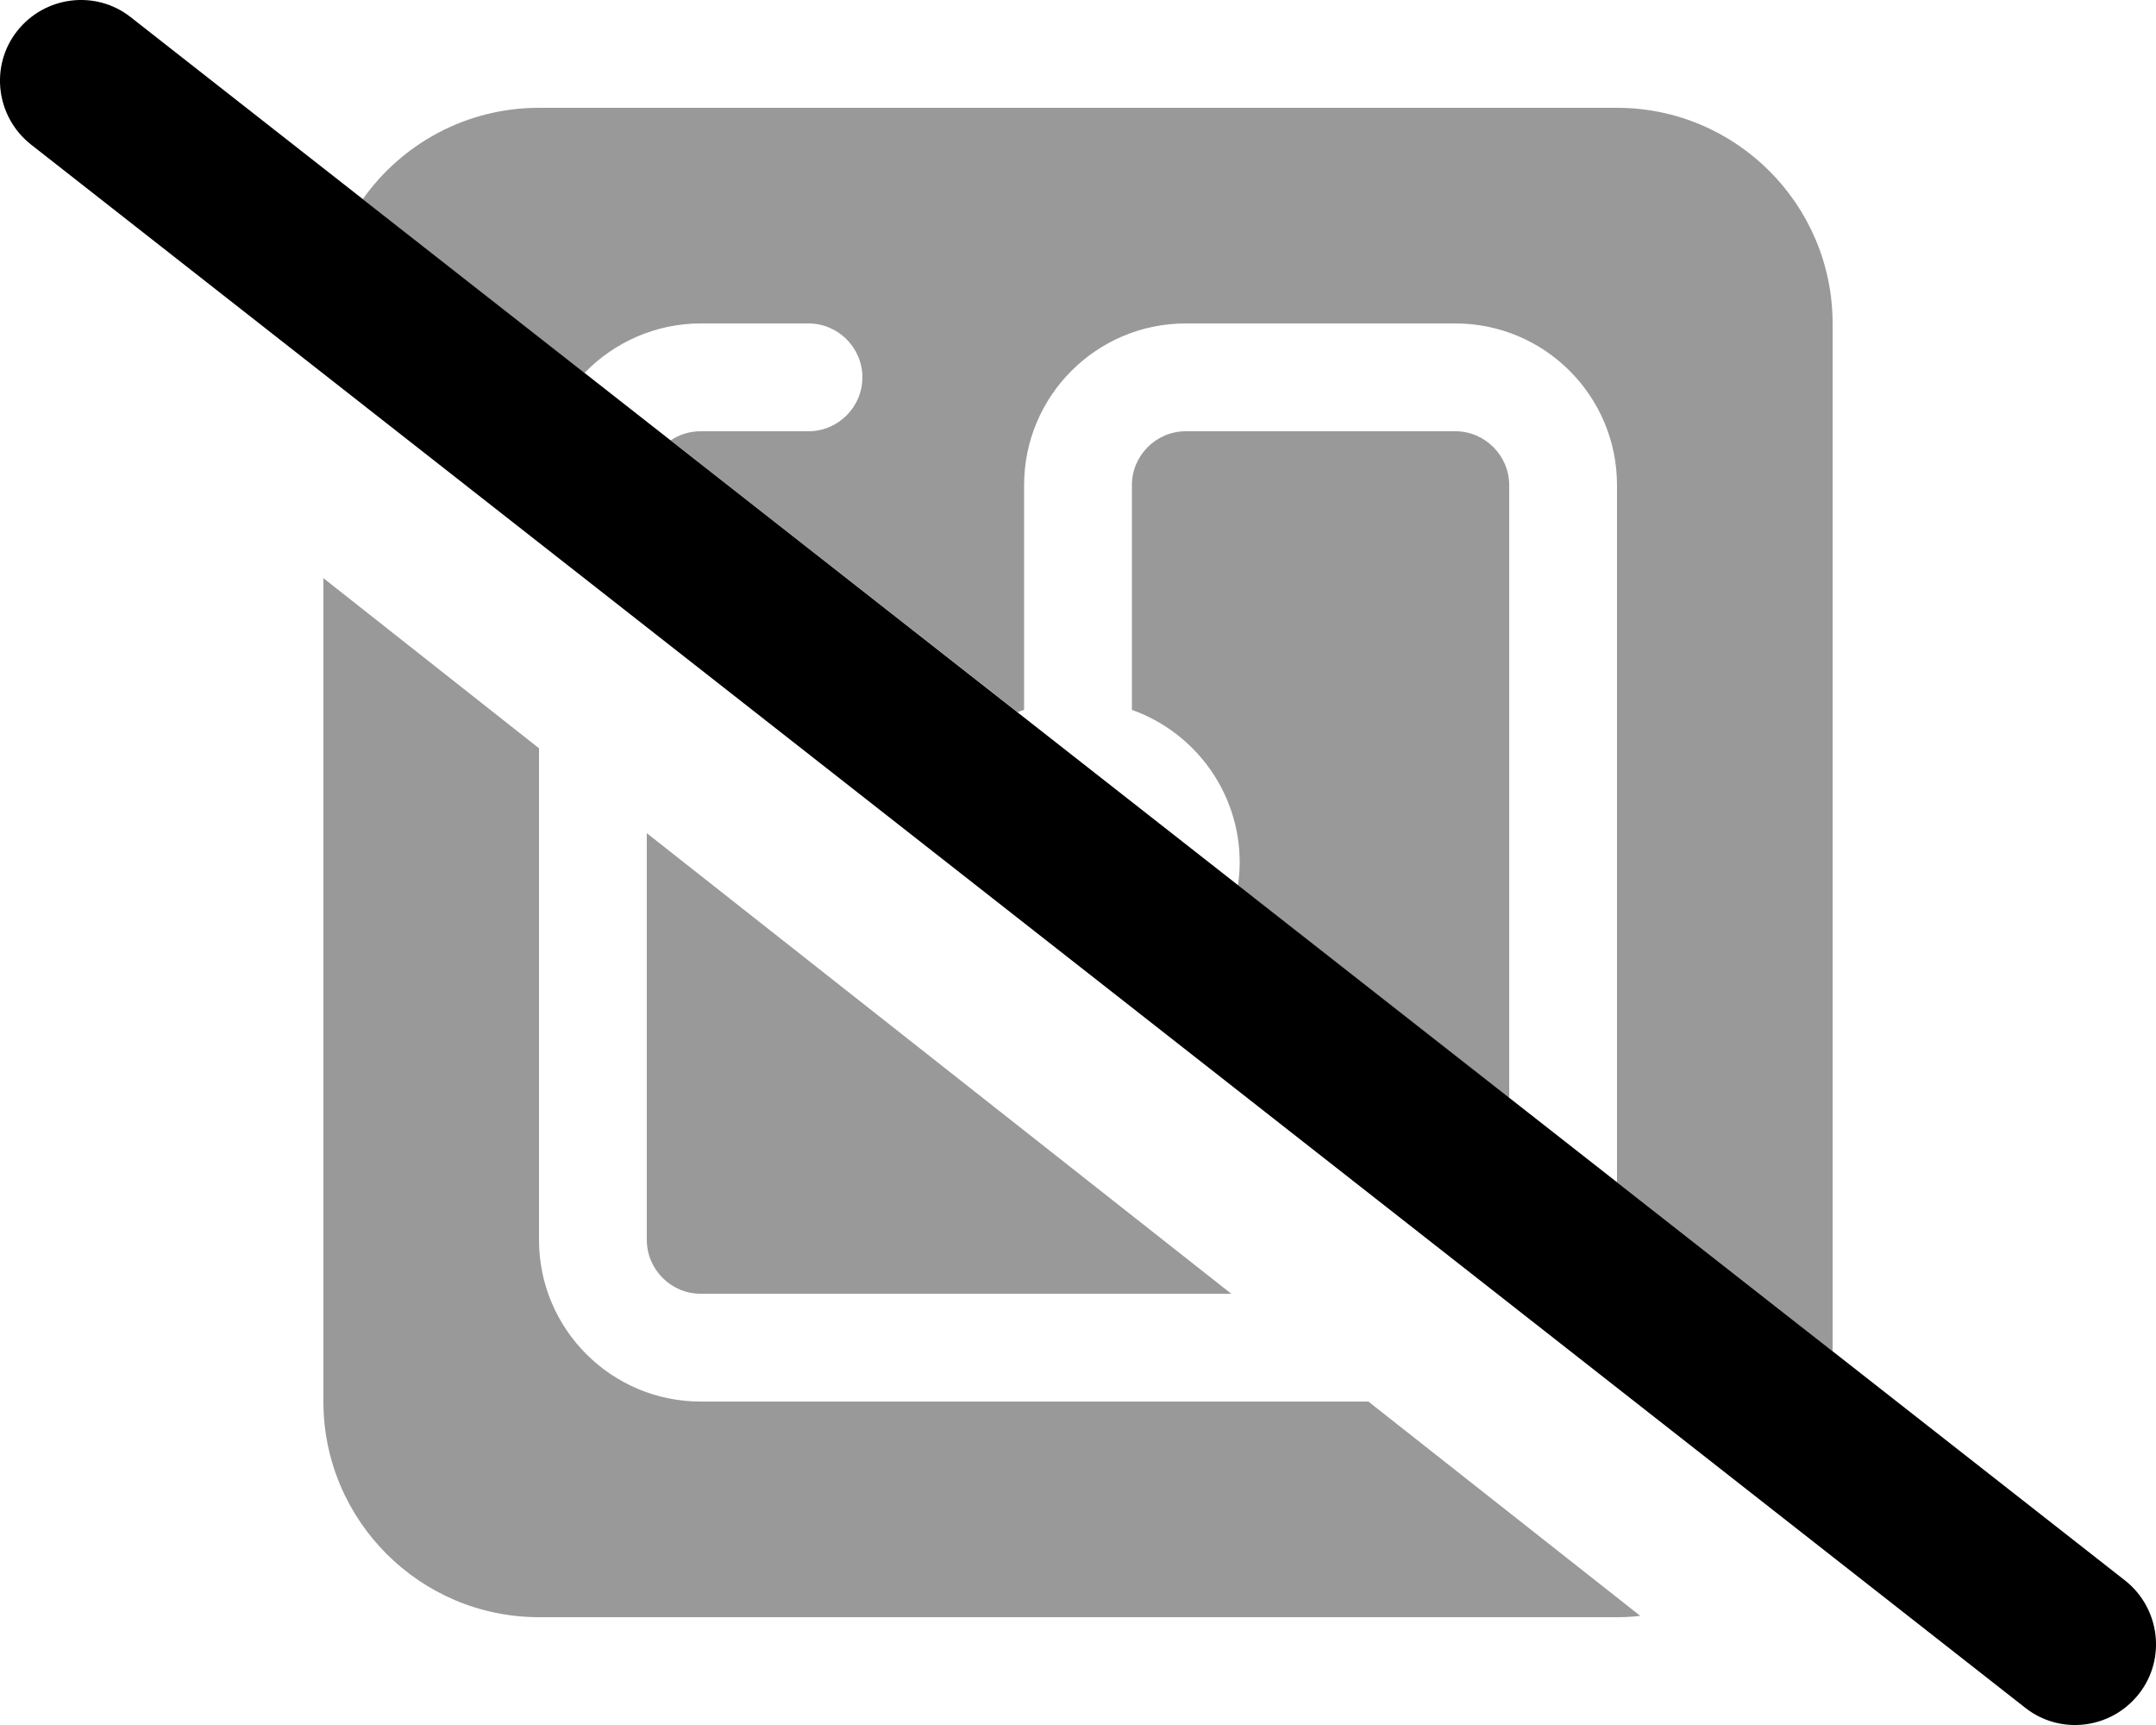 <svg xmlns="http://www.w3.org/2000/svg" viewBox="0 0 640 512"><!--! Font Awesome Pro 6.6.0 by @fontawesome - https://fontawesome.com License - https://fontawesome.com/license (Commercial License) Copyright 2024 Fonticons, Inc. --><defs><style>.fa-secondary{opacity:.4}</style></defs><path class="fa-secondary" d="M96 171.6L96 416c0 35.3 28.7 64 64 64l320 0c2.3 0 4.6-.1 6.9-.4L406.2 416 208 416c-26.5 0-48-21.5-48-48l0-145.9L96 171.6zM107.7 59.1c21.9 17.2 43.9 34.4 65.8 51.6c8.7-9 21-14.7 34.5-14.7l32 0c8.8 0 16 7.2 16 16s-7.2 16-16 16l-32 0c-3.3 0-6.4 1-8.9 2.7c34.3 26.9 68.7 53.8 103 80.7c.6-.3 1.3-.5 1.9-.7l0-66.7c0-26.5 21.5-48 48-48l80 0c26.5 0 48 21.5 48 48l0 206.9c21.3 16.7 42.7 33.4 64 50.2L544 96c0-35.3-28.7-64-64-64L160 32c-21.6 0-40.7 10.7-52.3 27.1zM192 247.3L192 368c0 8.8 7.2 16 16 16l157.5 0L192 247.3zM336 144l0 66.7c18.6 6.6 32 24.4 32 45.3c0 2.3-.2 4.5-.5 6.8c26.8 21 53.6 42 80.5 63.1L448 144c0-8.8-7.2-16-16-16l-80 0c-8.8 0-16 7.2-16 16z"/><path class="fa-primary" d="M5.1 9.2C13.3-1.2 28.4-3.1 38.8 5.1l592 464c10.4 8.2 12.3 23.3 4.1 33.7s-23.3 12.3-33.7 4.1L9.2 42.9C-1.2 34.7-3.1 19.6 5.1 9.2z"/></svg>